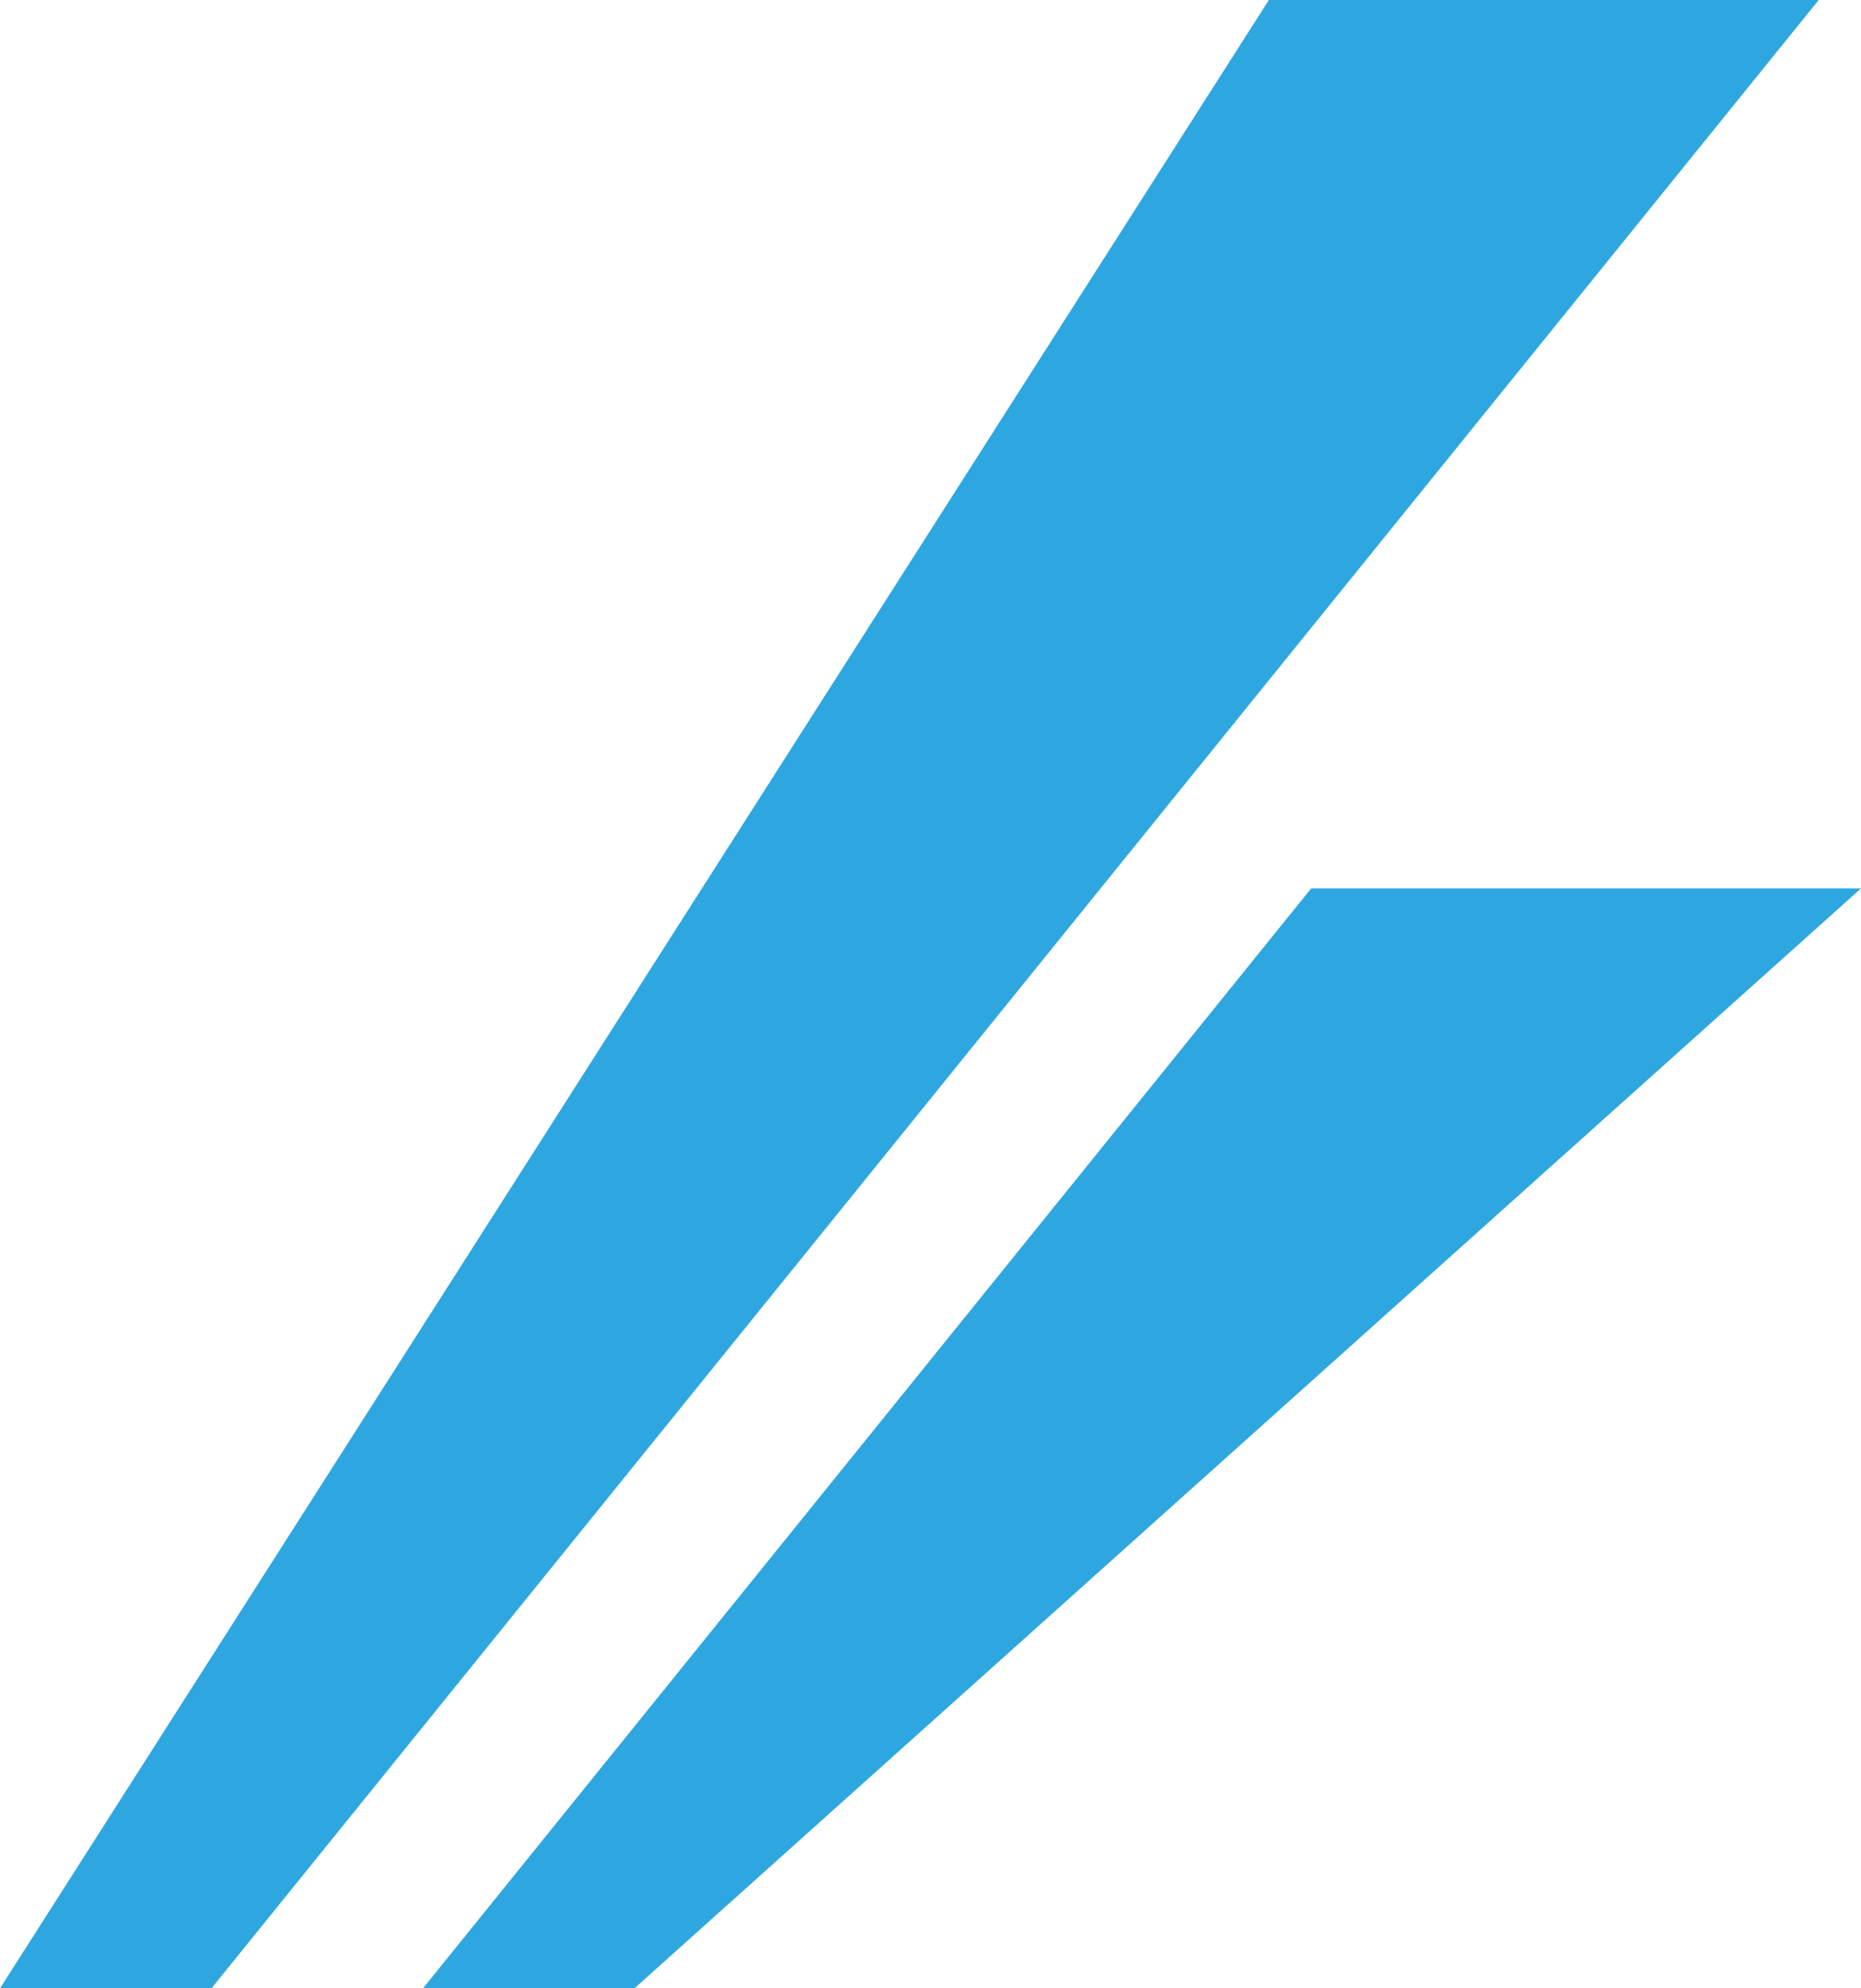 <?xml version="1.0" encoding="utf-8"?>
<!-- Generator: Adobe Illustrator 16.0.0, SVG Export Plug-In . SVG Version: 6.00 Build 0)  -->
<!DOCTYPE svg PUBLIC "-//W3C//DTD SVG 1.1//EN" "http://www.w3.org/Graphics/SVG/1.1/DTD/svg11.dtd">
<svg version="1.1" id="レイヤー_1" xmlns="http://www.w3.org/2000/svg" xmlns:xlink="http://www.w3.org/1999/xlink" x="0px"
	 y="0px" width="44px" height="47px" viewBox="0 0 44 47" enable-background="new 0 0 44 47" xml:space="preserve">
<polygon fill="#2EA7E0" points="5,47 0,47 30,0 43,0 "/>
<polygon fill="#2EA7E0" points="15,47 10,47 31,21 44,21 "/>
</svg>
